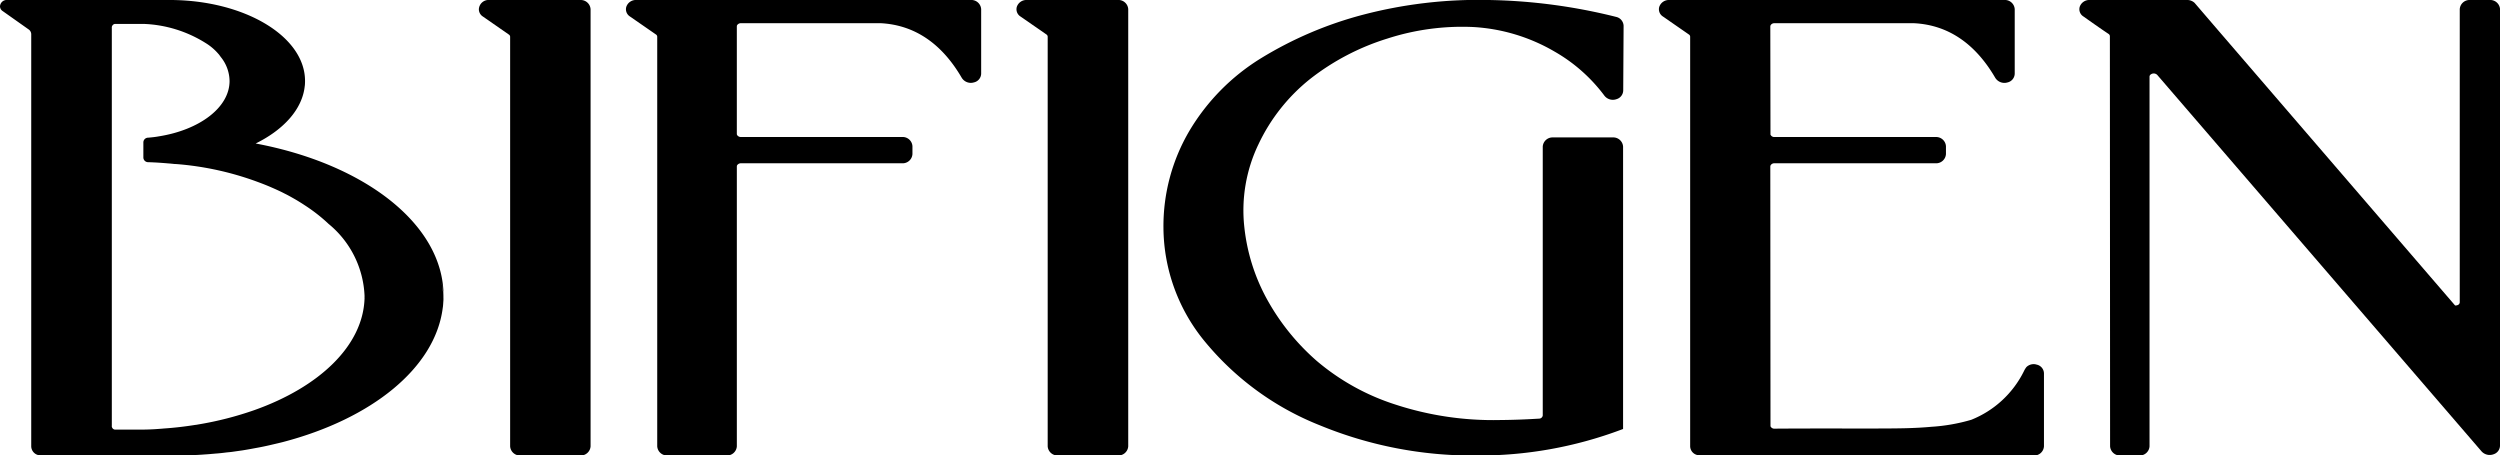 <svg xmlns="http://www.w3.org/2000/svg" xmlns:xlink="http://www.w3.org/1999/xlink" width="193.39" height="35.235" viewBox="0 0 193.39 35.235">
  <defs>
    <clipPath id="clip-path">
      <rect id="사각형_2340" data-name="사각형 2340" width="193.39" height="35.235"/>
    </clipPath>
  </defs>
  <g id="그룹_1553" data-name="그룹 1553" transform="translate(0 0)">
    <g id="그룹_1552" data-name="그룹 1552" transform="translate(0 0)" clip-path="url(#clip-path)">
      <path id="패스_657" data-name="패스 657" d="M28.364,0H23.418V0h-2.1a.754.754,0,0,0-.8.72.664.664,0,0,0,.311.56l2.008,1.394a.209.209,0,0,1,.1.17h0v31.68a.759.759,0,0,0,.8.713h4.623a.761.761,0,0,0,.8-.713V.716a.761.761,0,0,0-.8-.713" transform="translate(16.525 -0.002)"/>
      <path id="패스_658" data-name="패스 658" d="M53.506,0H27.62a.781.781,0,0,0-.769.524.659.659,0,0,0,.282.753l2.008,1.39a.209.209,0,0,1,.1.172V34.525a.76.76,0,0,0,.8.709H34.6a.758.758,0,0,0,.8-.709V12.87a.175.175,0,0,1,.027-.092.344.344,0,0,1,.3-.146H48.184a.76.76,0,0,0,.8-.715V11.31a.759.759,0,0,0-.8-.711H35.722a.34.34,0,0,1-.294-.143.183.183,0,0,1-.029-.1V2.036a.182.182,0,0,1,.027-.094.344.344,0,0,1,.3-.146H46.539c2.6.139,4.71,1.56,6.259,4.224a.824.824,0,0,0,.939.356A.711.711,0,0,0,54.3,5.7V.711A.759.759,0,0,0,53.506,0" transform="translate(21.599 -0.001)"/>
      <path id="패스_659" data-name="패스 659" d="M51.4,0H44.352a.782.782,0,0,0-.767.522.662.662,0,0,0,.28.755L45.87,2.665a.217.217,0,0,1,.1.175V34.523a.759.759,0,0,0,.8.711H51.4a.759.759,0,0,0,.8-.711V.711A.759.759,0,0,0,51.4,0" transform="translate(35.075 -0.001)"/>
      <path id="패스_660" data-name="패스 660" d="M84.864,1.307A43.332,43.332,0,0,0,74.97,0a35.274,35.274,0,0,0-9.639,1.13,29.336,29.336,0,0,0-7.949,3.387,16.469,16.469,0,0,0-5.519,5.6,14.523,14.523,0,0,0-2.011,7.51,13.959,13.959,0,0,0,3.264,8.868,22.036,22.036,0,0,0,8.819,6.4,31.054,31.054,0,0,0,12.119,2.343,31.35,31.35,0,0,0,11.2-1.995l.153-.058V11.343a.759.759,0,0,0-.8-.711H79.993a.759.759,0,0,0-.8.711v20.8a.287.287,0,0,1-.294.242c-.966.06-1.982.1-3.022.108A24.307,24.307,0,0,1,67.809,31.3a17.728,17.728,0,0,1-6.086-3.369,17.587,17.587,0,0,1-3.862-4.782A14.833,14.833,0,0,1,56.112,17.6a11.806,11.806,0,0,1,1.09-6.438,14.193,14.193,0,0,1,4.02-5.071,18.615,18.615,0,0,1,5.93-3.1,18.838,18.838,0,0,1,6.653-.9A14.045,14.045,0,0,1,80.123,4a12.618,12.618,0,0,1,3.844,3.408.825.825,0,0,0,.93.264A.716.716,0,0,0,85.418,7l.029-5a.734.734,0,0,0-.583-.693" transform="translate(40.148 -0.001)"/>
      <path id="패스_661" data-name="패스 661" d="M100.287,28.2a.8.8,0,0,0-.773.195,1.584,1.584,0,0,0-.186.3,7.744,7.744,0,0,1-4.085,3.78,13.964,13.964,0,0,1-3.074.54c-1.222.114-2.452.126-3.679.132q-1.216.005-4.019,0-2.7,0-4.439.013a.32.32,0,0,1-.318-.186L79.7,12.872l.009-.054a.323.323,0,0,1,.318-.186h12.46a.761.761,0,0,0,.8-.715V11.31a.76.76,0,0,0-.8-.709H80.031a.323.323,0,0,1-.318-.186L79.7,2.036l.009-.052a.32.32,0,0,1,.318-.186l10.816,0c2.6.139,4.708,1.56,6.259,4.224a.832.832,0,0,0,.942.357.713.713,0,0,0,.563-.682V.711a.761.761,0,0,0-.8-.711H71.884a.787.787,0,0,0-.771.522.66.66,0,0,0,.28.755L73.4,2.668a.206.206,0,0,1,.1.17V34.525a.709.709,0,0,0,.5.661.863.863,0,0,0,.291.051h25.784a.757.757,0,0,0,.794-.711V28.887a.705.705,0,0,0-.585-.684" transform="translate(57.244 -0.001)"/>
      <path id="패스_662" data-name="패스 662" d="M121.638.713V34.48a.71.71,0,0,1-.486.657.852.852,0,0,1-.935-.213L95.121,5.793a.389.389,0,0,0-.415-.081c-.052.023-.179.085-.179.217V34.523a.757.757,0,0,1-.793.713H92.276a.762.762,0,0,1-.8-.713L91.46,2.8a.221.221,0,0,0-.108-.179c-.359-.236-1-.681-1.95-1.354A.655.655,0,0,1,89.129.52.786.786,0,0,1,89.9,0h7.539a.834.834,0,0,1,.572.222l1.74,2.026,18.414,21.384a.47.47,0,0,0,.184-.027.244.244,0,0,0,.175-.213V.713a.762.762,0,0,1,.8-.713h1.518a.762.762,0,0,1,.8.713" transform="translate(71.752 -0.001)"/>
      <path id="패스_663" data-name="패스 663" d="M34.31,22.881c0-5.519-6.109-10.2-14.533-11.78,2.181-1.074,3.625-2.668,3.8-4.47l.005-.023c.009-.11.014-.226.014-.341C23.6,2.807,18.9,0,13.107,0H.561A.521.521,0,0,0,0,.489.438.438,0,0,0,.208.858l2,1.414a.457.457,0,0,1,.208.374V34.527a.711.711,0,0,0,.487.661.829.829,0,0,0,.292.049h10.44c.208,0,.406-.005.608-.011.166,0,.336-.009.5-.014.365-.009.728-.027,1.081-.056.193-.011.377-.025.556-.043.137-.011.28-.025.412-.034.226-.018.448-.043.67-.072.15-.018.3-.029.448-.047l.614-.087c.09-.014.175-.023.264-.038.3-.049.6-.1.9-.159.495-.085.991-.191,1.471-.307.242-.056.477-.11.719-.172,6.86-1.793,11.776-5.721,12.37-10.368a.049.049,0,0,1,.005-.027.53.53,0,0,1,.009-.063c.009-.087.018-.182.023-.273s.014-.177.018-.269v-.134a6.385,6.385,0,0,0-.15-1.2,4.78,4.78,0,0,1,.155,1.15ZM28.2,23.02a.275.275,0,0,1,0,.067c-.117,3.661-3.5,6.851-8.507,8.633A25.907,25.907,0,0,1,15.3,32.841a1.452,1.452,0,0,1-.195.029c-.805.128-1.632.226-2.481.282-.119.014-.242.02-.363.029-.619.049-1.222.058-1.813.054h-.052c-.175,0-.363,0-.533,0H8.9a.271.271,0,0,1-.236-.182c-.009-.009-.009-.023-.014-.038a.506.506,0,0,1,0-.1V2.19a.471.471,0,0,1,.009-.143.315.315,0,0,1,.04-.078l.027-.032a.262.262,0,0,1,.193-.087h.948c.17,0,.357,0,.533,0h.693A9.68,9.68,0,0,1,15.923,3.34a4.136,4.136,0,0,1,.991.852l.014.014c.029.034.056.072.079.107a.451.451,0,0,1,.058.081,3,3,0,0,1,.693,1.872c0,2.056-2.327,3.786-5.477,4.284-.26.047-.524.076-.8.1h-.032a.333.333,0,0,0-.072.011.366.366,0,0,0-.287.359v1.159a.368.368,0,0,0,.359.368c.518.014,1.027.049,1.533.092.19.014.372.032.556.052a.653.653,0,0,1,.085,0A23.309,23.309,0,0,1,19.9,14.062c.388.143.76.287,1.128.45.179.078.348.153.524.235.155.072.312.148.459.226.188.09.363.186.542.287s.392.22.576.336c.141.087.278.172.415.264a13.02,13.02,0,0,1,1.628,1.235c.079.072.161.144.235.217A7.589,7.589,0,0,1,28.2,22.881a1.193,1.193,0,0,1-.005.139" transform="translate(0 -0.001)"/>
    </g>
  </g>
</svg>
